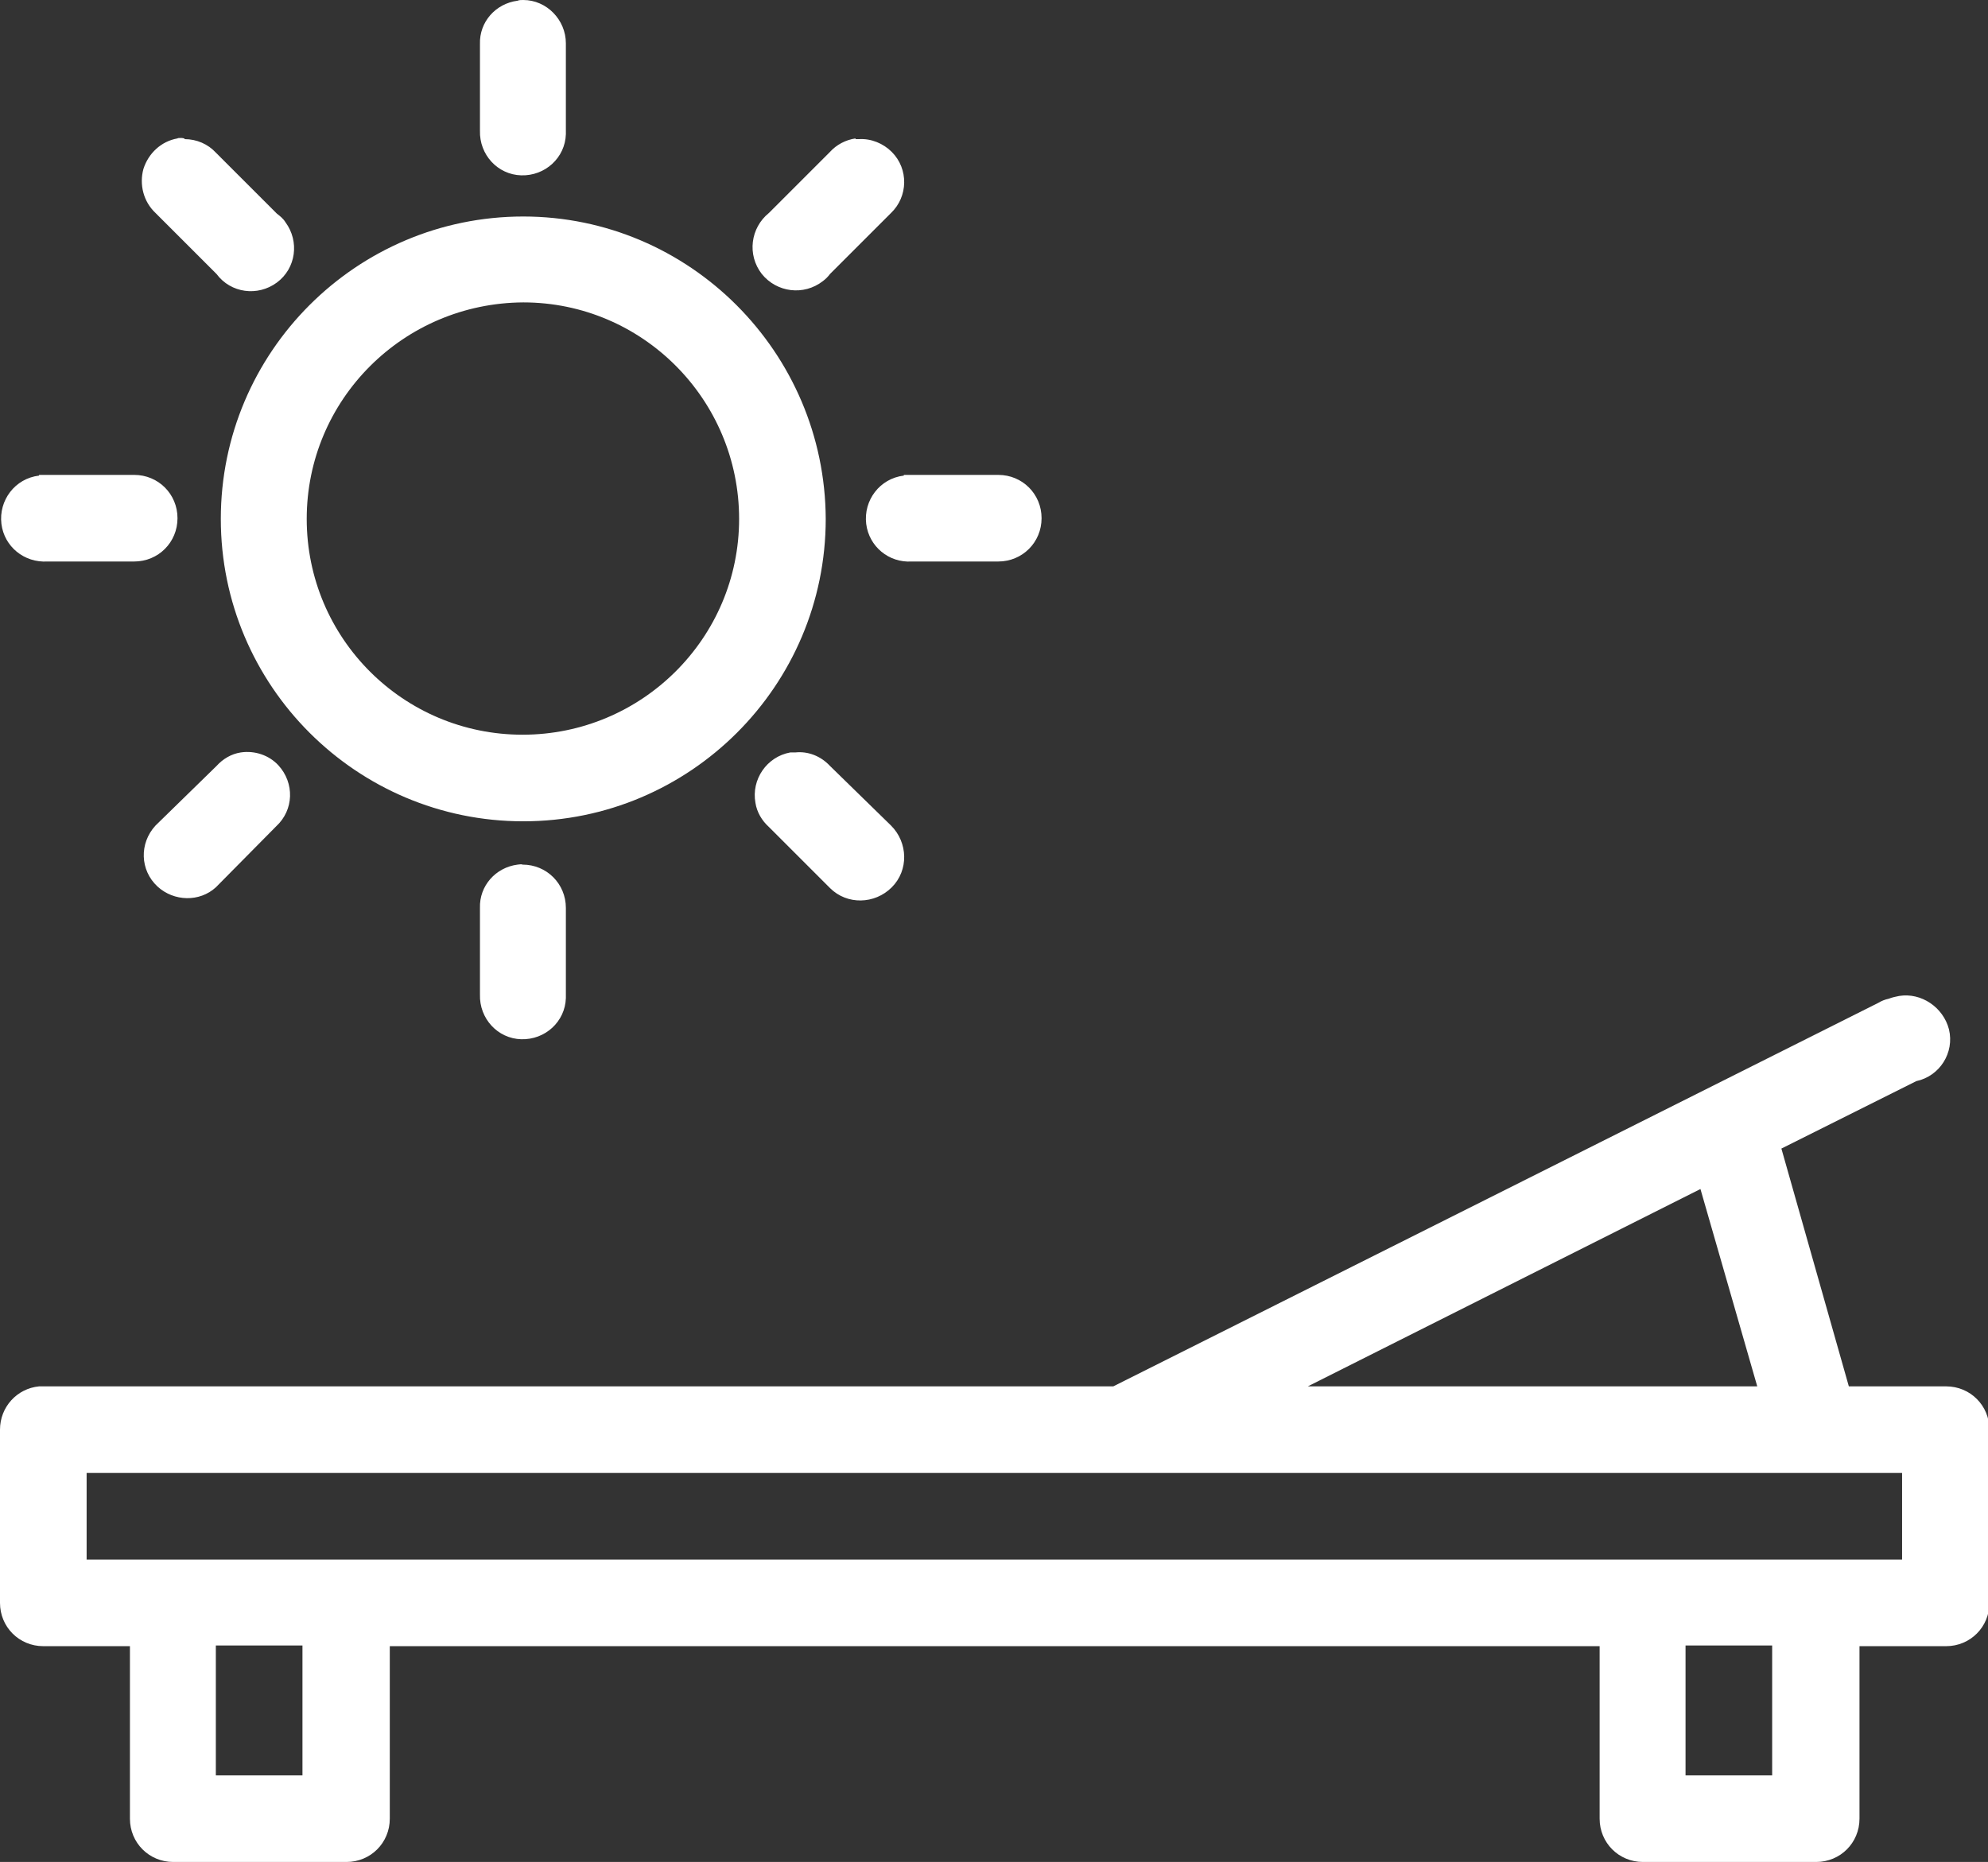 <?xml version="1.0" encoding="utf-8"?>
<!-- Generator: Adobe Illustrator 27.9.0, SVG Export Plug-In . SVG Version: 6.00 Build 0)  -->
<svg version="1.1" id="Ebene_1" xmlns="http://www.w3.org/2000/svg" xmlns:xlink="http://www.w3.org/1999/xlink" x="0px" y="0px"
	 viewBox="0 0 280 262.3" style="enable-background:new 0 0 280 262.3;" xml:space="preserve">
<rect x="0" y="0" width="280" height="262.3" fill="#333333" stroke="none"/>
<style type="text/css">
	.st0{fill:#FFFFFF;}
</style>
<g id="Ebene_2_00000171687320225692458950000006674440545217421189_">
	<g id="Ebene_1-2">
		<path class="st0" d="M267.5,140.3c-0.5,0.1-1,0.2-1.5,0.4c-0.5,0.1-1,0.3-1.5,0.6l-107.7,54H5.5c-3.1,0.3-5.5,2.9-5.5,6.1v24.4
			c0,3.4,2.7,6.1,6.1,6.1h12.2v24.3c0,3.4,2.7,6.1,6.1,6.1h24.4c3.4,0,6.1-2.7,6.1-6.1v-24.3h170.4v24.3c0,3.4,2.7,6.1,6.1,6.1h24.4
			c3.4,0,6.1-2.7,6.1-6.1v-24.3h12.2c3.4,0,6.1-2.7,6.1-6.1v-24.4c0-3.4-2.7-6.1-6.1-6.1h-13.7l-9.5-33.5l19-9.5
			c3.3-0.7,5.4-4,4.6-7.3C273.7,141.9,270.6,139.8,267.5,140.3L267.5,140.3z M239.5,167.5l8,27.8h-63.3L239.5,167.5z M12.2,207.5
			h255.7v12.2H12.2V207.5z M30.4,231.8h12.2v18.3H30.4V231.8z M237.4,231.8h12.2v18.3h-12.2L237.4,231.8z"/>
		<path class="st0" d="M72.9,0.1c-3.1,0.4-5.4,3-5.3,6.1v12.2c-0.1,3.4,2.5,6.2,5.8,6.3c3.4,0.1,6.2-2.5,6.3-5.8c0-0.2,0-0.3,0-0.5
			V6.1C79.7,2.8,77,0,73.7,0C73.4,0,73.1,0,72.9,0.1z M25,19.5c-2.3,0.4-4.1,2.1-4.8,4.3c-0.6,2.2,0,4.6,1.7,6.2l8.6,8.6
			c2,2.7,5.8,3.2,8.5,1.2c2.7-2,3.2-5.8,1.2-8.5c-0.3-0.5-0.8-0.9-1.2-1.2l-8.6-8.6c-1.1-1.2-2.7-1.9-4.4-1.9
			C26.1,19.4,25,19.4,25,19.5z M120.5,19.5c-1.4,0.2-2.7,0.9-3.6,1.9l-8.6,8.6c-2.6,2.1-3.1,5.9-1,8.6c2.1,2.6,5.9,3.1,8.6,1
			c0.4-0.3,0.7-0.6,1-1l8.6-8.6c2.4-2.3,2.5-6.2,0.1-8.6c-1.2-1.2-2.9-1.9-4.6-1.8H120.5z M73.7,30.5c-23.5,0-42.6,19.1-42.6,42.6
			s19.1,42.6,42.6,42.6s42.6-19.1,42.6-42.6c0,0,0,0,0,0C116.2,49.6,97.1,30.5,73.7,30.5L73.7,30.5z M73.7,42.6
			c16.8,0,30.4,13.7,30.4,30.5s-13.7,30.4-30.5,30.4c-16.8,0-30.4-13.6-30.4-30.4C43.2,56.3,56.8,42.7,73.7,42.6L73.7,42.6z M5.5,67
			c-3.4,0.4-5.7,3.5-5.3,6.8c0.4,3.2,3.2,5.5,6.5,5.3h12.2c3.4,0,6.1-2.7,6.1-6.1c0-3.4-2.7-6.1-6.1-6.1H5.5z M127.3,67
			c-3.4,0.4-5.7,3.5-5.3,6.8c0.4,3.2,3.2,5.5,6.4,5.3h12.2c3.4,0,6.1-2.7,6.1-6.1c0-3.4-2.7-6.1-6.1-6.1H127.3z M33.9,106
			c-1.3,0.2-2.5,0.9-3.4,1.9l-8.6,8.4c-2.3,2.5-2.2,6.3,0.3,8.6c2.3,2.1,5.9,2.2,8.2,0.1l8.5-8.6c2.5-2.3,2.6-6.1,0.3-8.6
			C37.9,106.4,35.9,105.7,33.9,106z M111.3,106c-3.3,0.6-5.5,3.8-4.9,7.1c0.2,1.3,0.9,2.5,1.9,3.4l8.6,8.6c2.4,2.4,6.3,2.3,8.7-0.1
			s2.3-6.3-0.1-8.7l-8.6-8.4c-1.3-1.4-3.1-2.1-4.9-1.9L111.3,106z M72.9,121.8c-3.1,0.4-5.4,3-5.3,6.1v12.2
			c-0.1,3.4,2.5,6.2,5.8,6.3c3.4,0.1,6.2-2.5,6.3-5.8c0-0.2,0-0.3,0-0.5v-12.2c0-3.4-2.7-6.1-6.1-6.1
			C73.4,121.7,73.1,121.8,72.9,121.8z"/>
	</g>
</g>
</svg>
